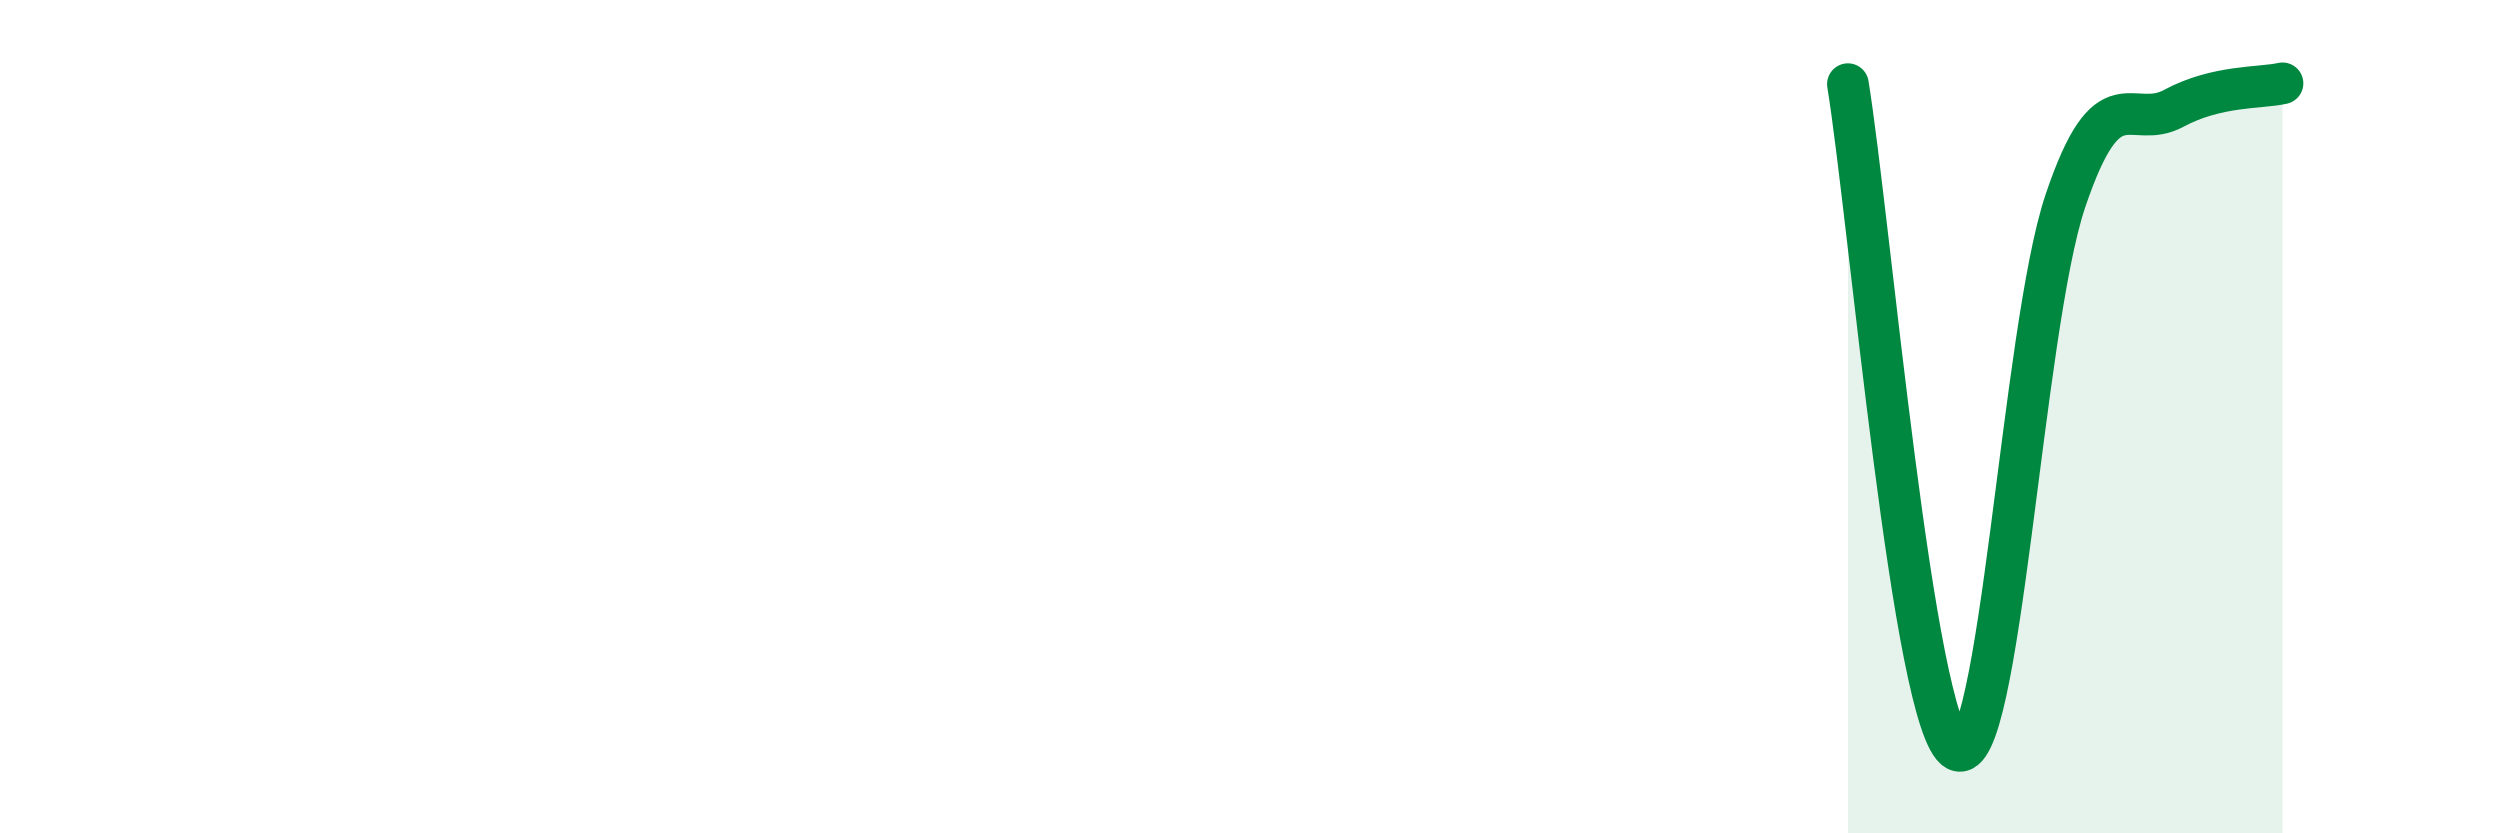 
    <svg width="60" height="20" viewBox="0 0 60 20" xmlns="http://www.w3.org/2000/svg">
      <path
        d="M 44.35,2.02 C 44.87,5.22 45.92,17.44 46.96,18 C 48,18.56 48.53,7.9 49.57,4.82 C 50.61,1.74 51.13,3.16 52.17,2.6 C 53.21,2.04 54.26,2.12 54.78,2L54.78 20L44.35 20Z"
        fill="#008740"
        opacity="0.1"
        stroke-linecap="round"
        stroke-linejoin="round"
      />
      <path
        d="M 44.35,2.02 C 44.87,5.22 45.92,17.44 46.96,18 C 48,18.56 48.53,7.9 49.57,4.82 C 50.61,1.74 51.13,3.16 52.17,2.6 C 53.21,2.04 54.26,2.12 54.78,2"
        stroke="#008740"
        stroke-width="1"
        fill="none"
        stroke-linecap="round"
        stroke-linejoin="round"
      />
    </svg>
  
